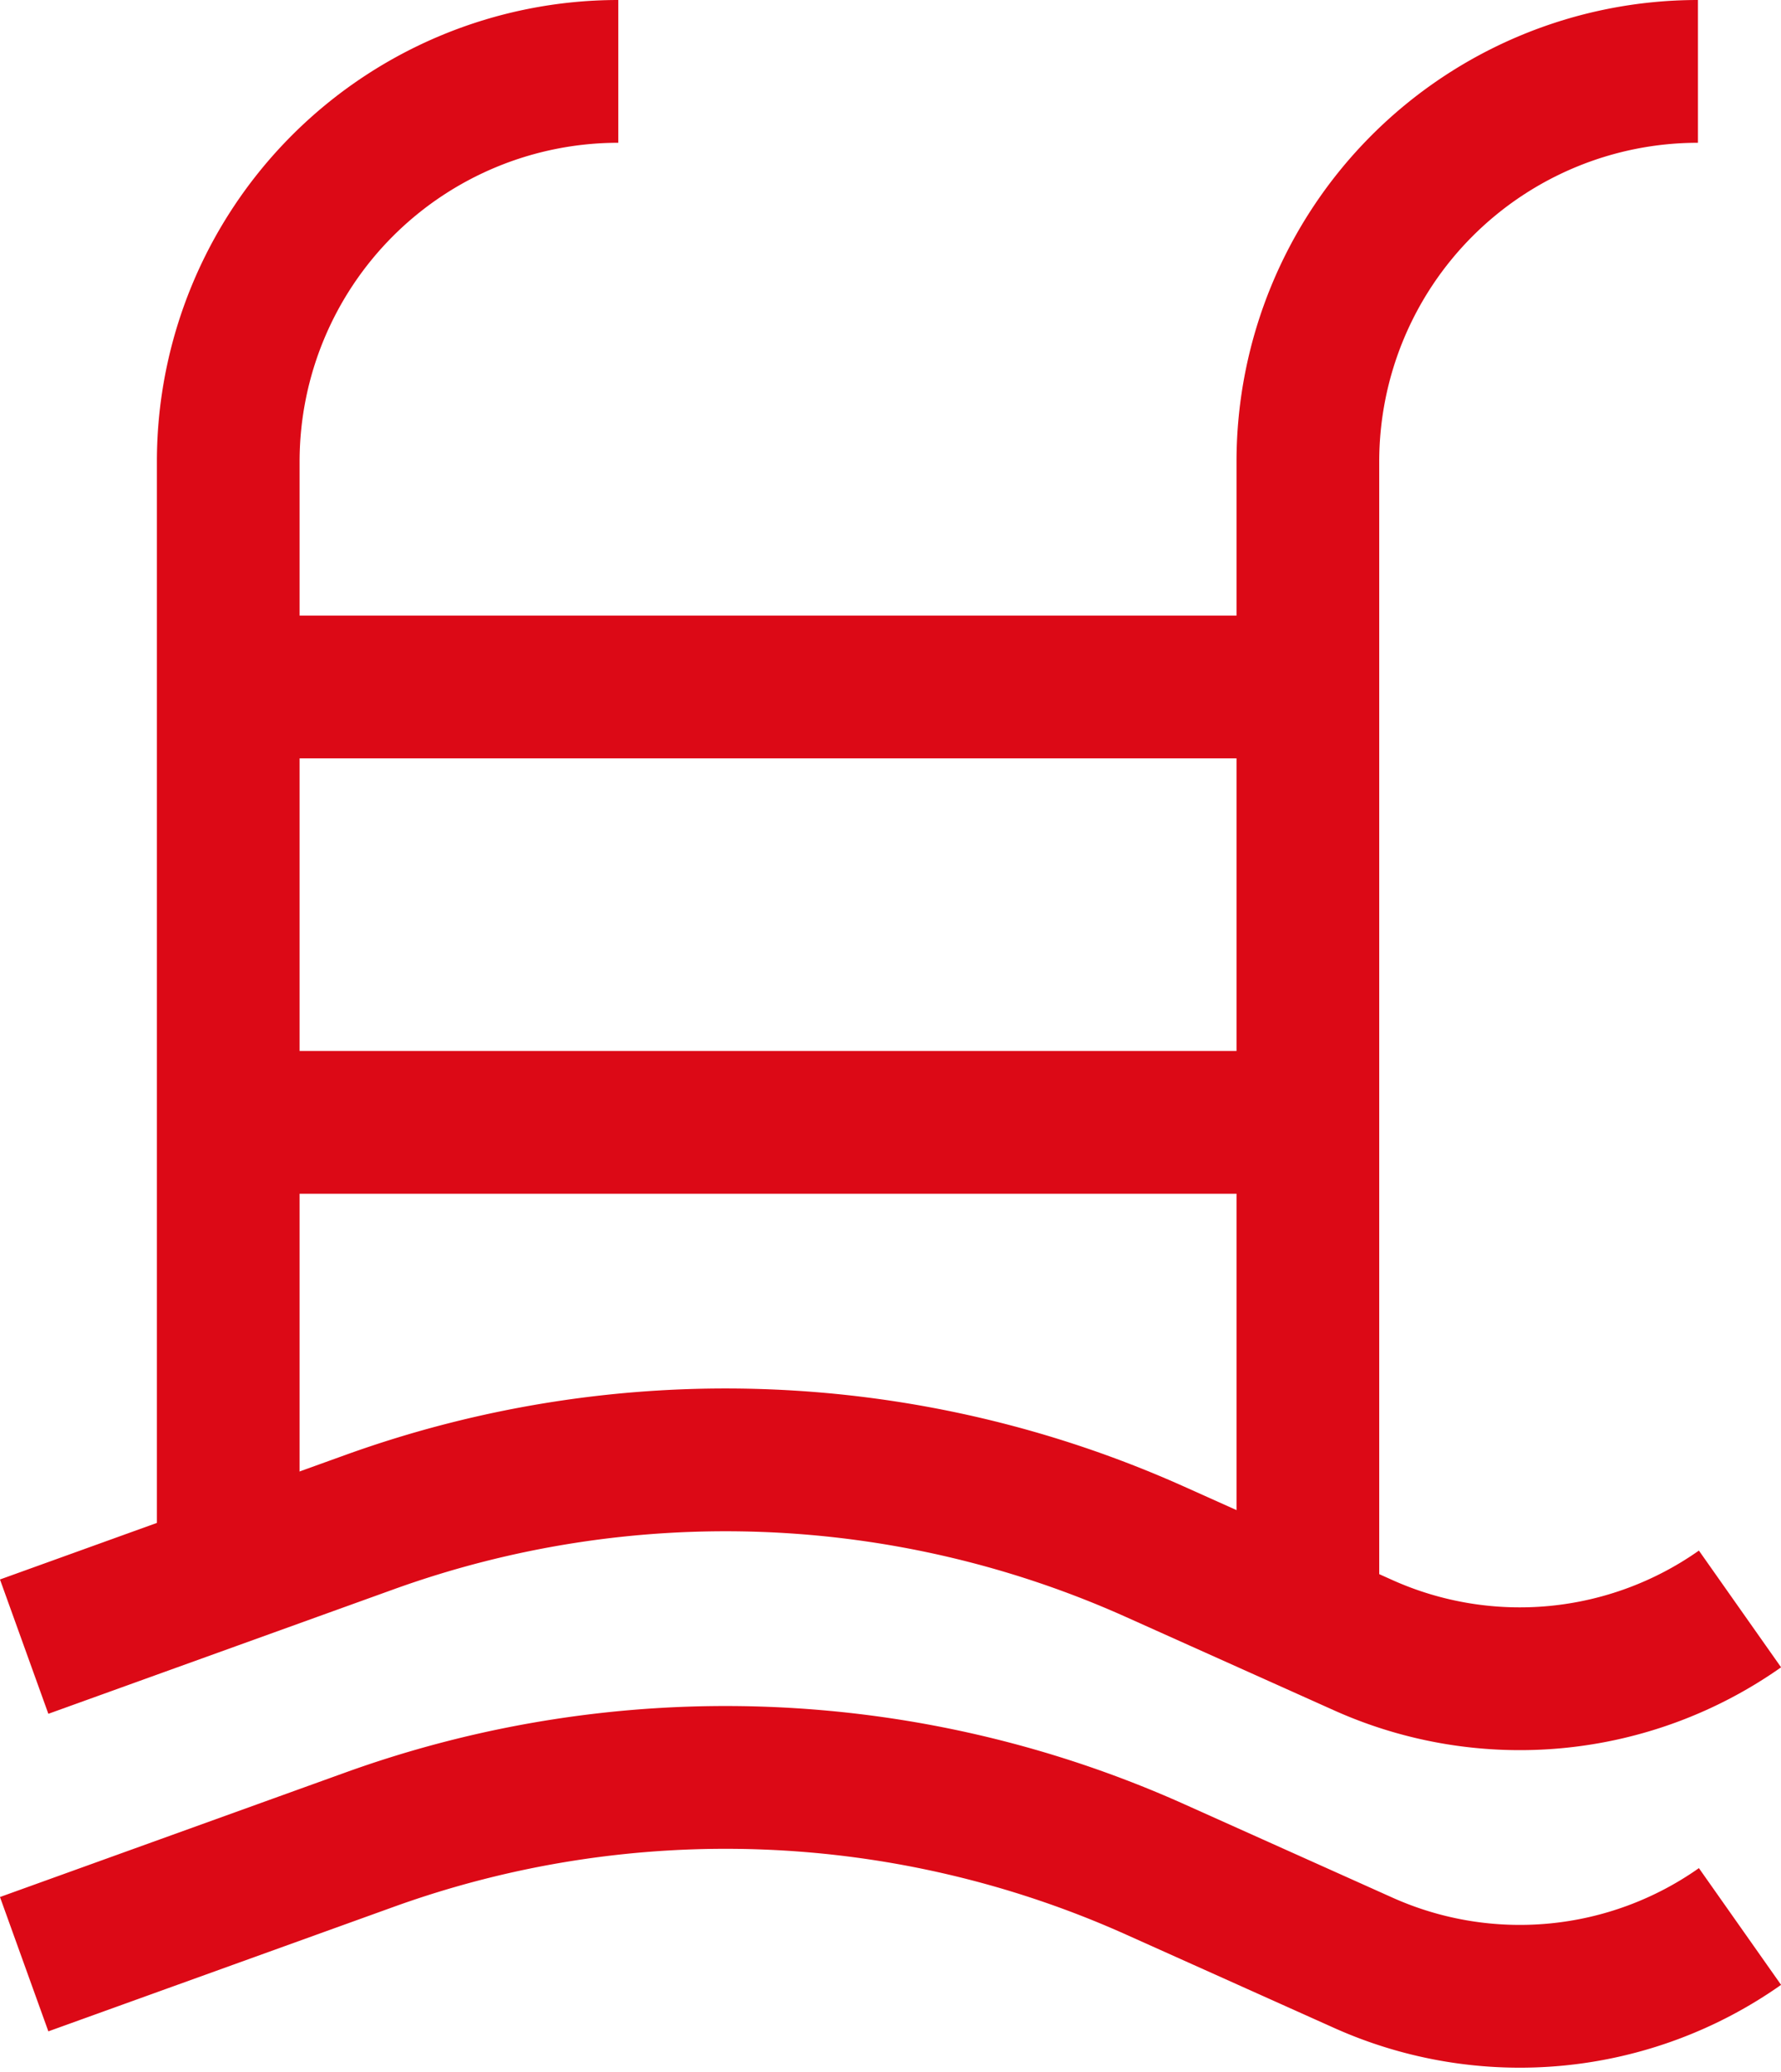<svg xmlns="http://www.w3.org/2000/svg" width="18.72" height="21.768" viewBox="0 0 18.72 21.768">
    <defs>
        <style>
            .cls-1{fill:none;stroke:#dc0916;stroke-miterlimit:10;stroke-width:1.5px}
        </style>
    </defs>
    <g id="Grupo_2740" transform="translate(.254 .75)">
        <path id="Trazado_4470" d="M2408.876 371.866a4.1 4.1 0 0 0-4.1 4.1v11.678" class="cls-1" transform="translate(-2402.631 -371.866)"/>
        <path id="Trazado_4471" d="M2592.7 371.866a4.1 4.1 0 0 0-4.1 4.1v12.181" class="cls-1" transform="translate(-2575.107 -371.866)"/>
        <path id="Línea_52" d="M11.35 0L0 0" class="cls-1" transform="translate(2.15 6.467)"/>
        <path id="Línea_53" d="M0 0L11.35 0" class="cls-1" transform="translate(2.15 11.041)"/>
        <path id="Trazado_4472" d="M2369.962 610.094l3.633-1.309a11.033 11.033 0 0 1 8.257.314l2.185.98a4.019 4.019 0 0 0 3.96-.381" class="cls-1" transform="translate(-2369.962 -593.545)"/>
        <path id="Trazado_4473" d="M2369.962 664.135l3.633-1.309a11.033 11.033 0 0 1 8.257.314l2.185.98a4.019 4.019 0 0 0 3.96-.381" class="cls-1" transform="translate(-2369.962 -644.25)"/>
    </g>
</svg>
